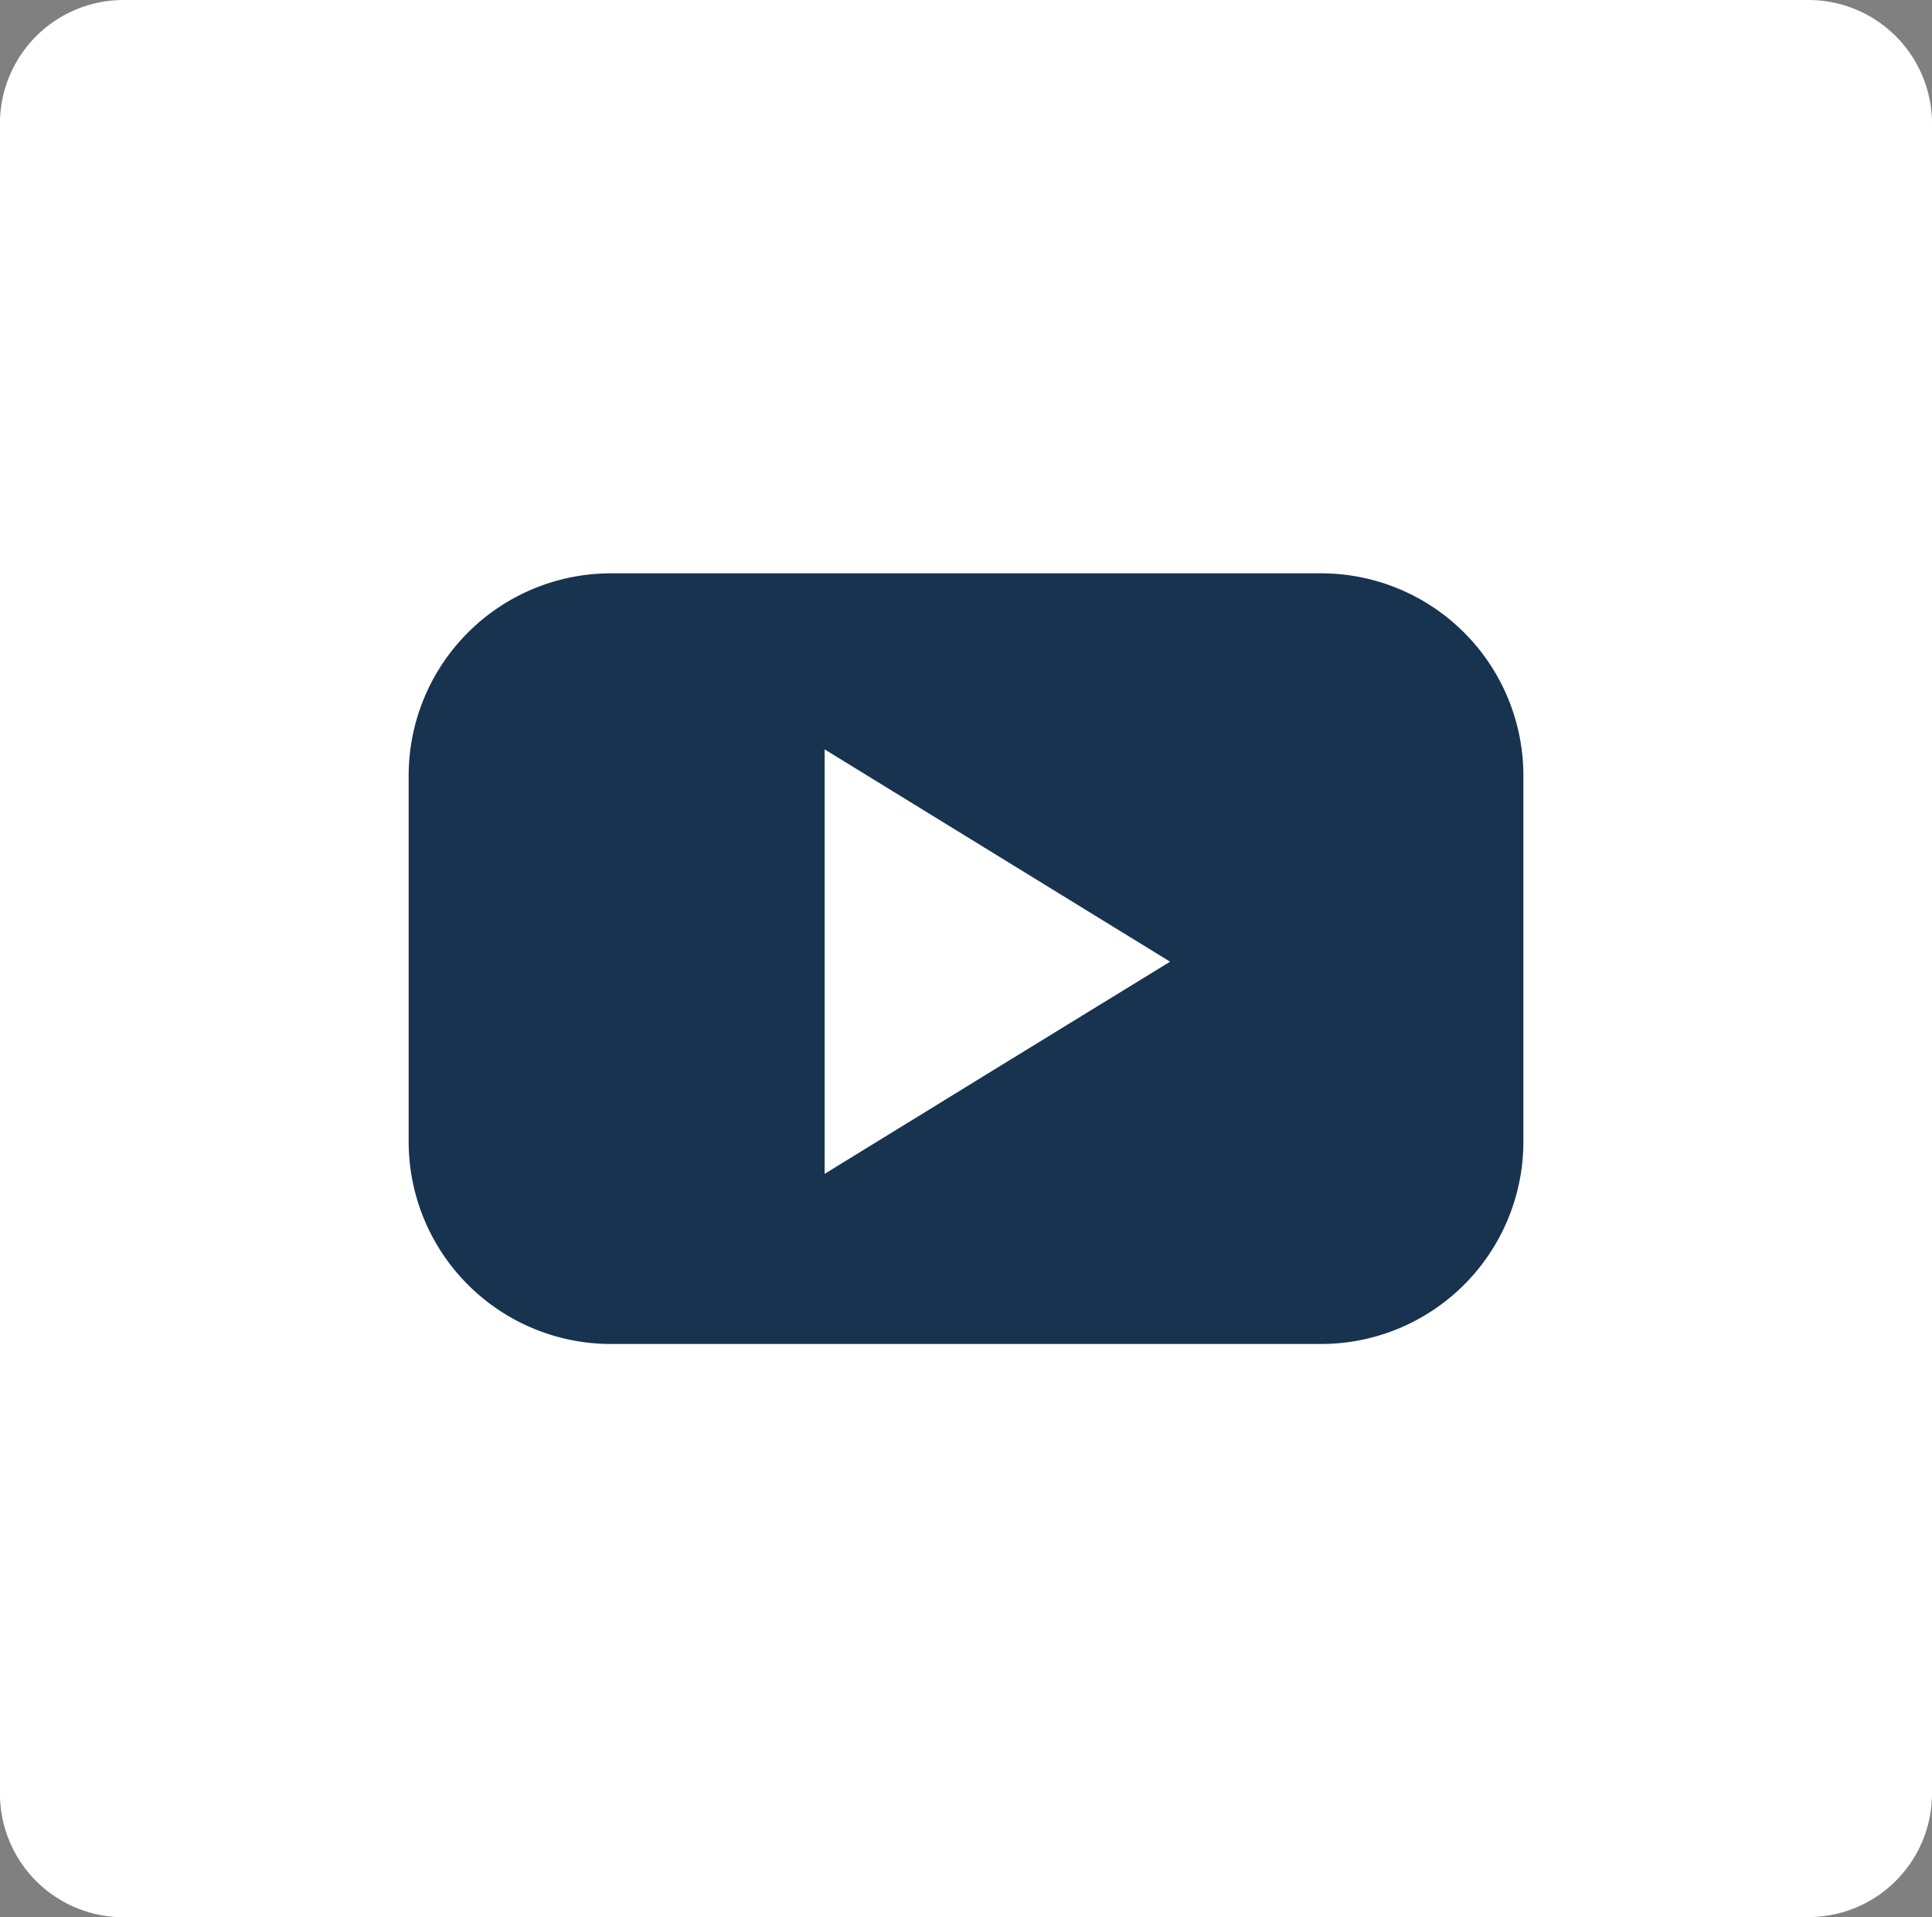 <?xml version="1.0" encoding="UTF-8"?>
<svg xmlns="http://www.w3.org/2000/svg" xmlns:xlink="http://www.w3.org/1999/xlink" width="44.742" height="44.39" viewBox="0 0 44.742 44.39">
  <rect x="0" y="0" width="44.742" height="44.39" fill="#808080" stroke="none"/>
  <defs>
    <clipPath id="clip-path">
      <rect id="Rectangle_120" data-name="Rectangle 120" width="44.742" height="44.39" fill="none"></rect>
    </clipPath>
  </defs>
  <g id="Groupe_82" data-name="Groupe 82" transform="translate(0)">
    <g id="Groupe_81" data-name="Groupe 81" transform="translate(0)" clip-path="url(#clip-path)">
      <path id="Tracé_82" data-name="Tracé 82" d="M41.877,44.39H2.867A2.863,2.863,0,0,1,0,41.547V2.843A2.863,2.863,0,0,1,2.867,0h39.01a2.863,2.863,0,0,1,2.866,2.843v38.7a2.863,2.863,0,0,1-2.866,2.843" transform="translate(-0.001)" fill="#fff"></path>
      <path id="Tracé_83" data-name="Tracé 83" d="M60.755,56.024H44.318a4.685,4.685,0,0,0-4.689,4.653v8.537a4.685,4.685,0,0,0,4.689,4.653H60.755a4.685,4.685,0,0,0,4.689-4.653V60.677a4.685,4.685,0,0,0-4.689-4.653M53.262,67.47l-4,2.458V60.1l4,2.458,4,2.458Z" transform="translate(-30.165 -42.75)" fill="#18334f"></path>
    </g>
  </g>
</svg>
